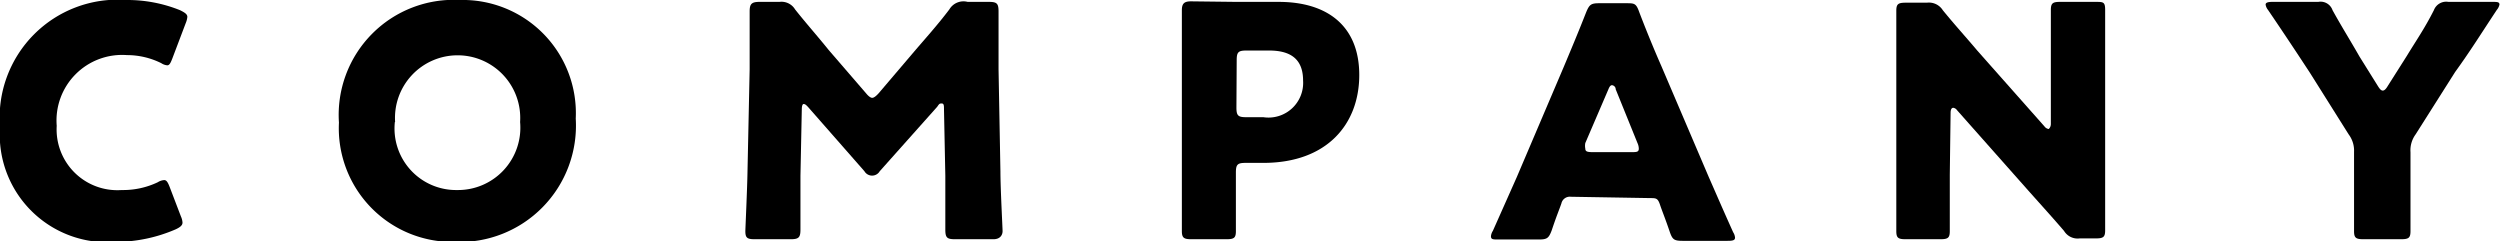 <svg xmlns="http://www.w3.org/2000/svg" viewBox="0 0 93.01 8.97"><g id="レイヤー_2" data-name="レイヤー 2"><g id="design"><path d="M6.79,8.28c0,.1-.08.17-.25.25A5.66,5.66,0,0,1,4.3,9,4,4,0,0,1,0,4.73,4.39,4.39,0,0,1,4.7,0a5.25,5.25,0,0,1,2,.38c.18.09.27.15.27.25a.78.78,0,0,1-.06.23L6.41,2.18c-.07.18-.11.25-.19.25A.48.48,0,0,1,6,2.35a2.87,2.87,0,0,0-1.28-.3A2.44,2.44,0,0,0,2.11,4.68,2.26,2.26,0,0,0,4.53,7.07a3,3,0,0,0,1.34-.29.51.51,0,0,1,.24-.08c.08,0,.13.07.2.25l.42,1.1A.65.65,0,0,1,6.79,8.28Z"/><path d="M21.42,4.41A4.33,4.33,0,0,1,16.91,9a4.23,4.23,0,0,1-4.3-4.44A4.28,4.28,0,0,1,17.11,0,4.21,4.21,0,0,1,21.42,4.41Zm-6.73.13A2.29,2.29,0,0,0,17,7.07a2.32,2.32,0,0,0,2.35-2.53,2.33,2.33,0,1,0-4.65,0Z"/><path d="M29.78,6.54c0,.66,0,1.71,0,2s-.06.36-.36.36H28.08c-.28,0-.35-.05-.35-.3,0-.08.07-1.58.08-2.22l.08-3.8c0-.66,0-1.88,0-2.15s.06-.36.36-.36H29a.59.59,0,0,1,.58.28c.42.53.84,1,1.25,1.51l1.39,1.61c.09.11.17.17.23.17s.14-.06.24-.17l1.32-1.55c.41-.48.88-1,1.31-1.57A.61.61,0,0,1,36,.07h.79c.3,0,.36.06.36.36,0,.54,0,1.21,0,2.15l.07,3.8c0,.62.08,2.1.08,2.22s-.07.3-.34.3H35.53c-.3,0-.36-.06-.36-.36s0-1.52,0-2l-.05-2.48c0-.12,0-.21-.08-.21s-.09,0-.17.12l-2.14,2.4a.33.33,0,0,1-.57,0L30.08,4c-.09-.1-.13-.13-.18-.13s-.07.09-.07.21Z"/><path d="M44.32,8.9c-.27,0-.35-.05-.35-.3,0-.08,0-1.46,0-2.1V2.43c0-.63,0-2,0-2.05,0-.25.09-.33.34-.33L46,.07h1.57c1.83,0,3,.91,3,2.72S49.39,6.06,47,6.06h-.66c-.3,0-.36.06-.36.36,0,.73,0,2.1,0,2.18,0,.25-.07.3-.35.3ZM46,4c0,.3.06.36.36.36H47A1.29,1.29,0,0,0,48.48,3c0-.72-.37-1.12-1.26-1.12h-.85c-.3,0-.36.06-.36.36Z"/><path d="M58.44,7.32a.32.32,0,0,0-.35.25c-.08.23-.18.46-.36,1-.11.29-.17.34-.48.34H55.74c-.19,0-.27,0-.27-.12a.43.43,0,0,1,.07-.2l.89-2,1.76-4.13c.23-.55.51-1.21.82-2,.12-.29.18-.34.49-.34h1c.31,0,.37,0,.49.34.31.81.6,1.5.82,2l1.76,4.12c.23.52.46,1.06.91,2.06a.43.43,0,0,1,.07.2c0,.1-.08.12-.28.12H62.6c-.32,0-.38-.05-.48-.34-.18-.53-.28-.76-.36-1s-.14-.25-.35-.25Zm.54-2a.52.52,0,0,0,0,.21c0,.11.08.13.28.13h1.43c.19,0,.28,0,.28-.13a.52.52,0,0,0-.05-.21l-.81-2c0-.1-.09-.15-.14-.15s-.09.05-.13.15Z"/><path d="M72.54,6.5c0,.64,0,2,0,2.1,0,.25-.07.3-.35.3H70.9c-.28,0-.35-.05-.35-.3,0-.08,0-1.46,0-2.1v-4c0-.64,0-2,0-2.1,0-.25.07-.3.35-.3h.79a.61.61,0,0,1,.59.28c.44.54.86,1,1.29,1.51L76.06,4.7a.24.24,0,0,0,.16.1s.08-.06.08-.19V2.47c0-.64,0-2,0-2.1,0-.25.07-.3.34-.3h1.33c.28,0,.35,0,.35.3,0,.09,0,1.46,0,2.1v4c0,.64,0,2,0,2.1,0,.25-.07.3-.35.3h-.6a.59.59,0,0,1-.58-.28c-.43-.5-.83-.94-1.32-1.49l-2.66-3a.21.21,0,0,0-.14-.09c-.06,0-.1.06-.1.19Z"/><path d="M89.68,6.5c0,.64,0,2,0,2.1,0,.25-.07.3-.35.3H87.93c-.28,0-.35-.05-.35-.3,0-.08,0-1.46,0-2.1V5.65a1,1,0,0,0-.2-.65L85.94,2.71c-.42-.64-.88-1.34-1.56-2.34a.41.41,0,0,1-.09-.2c0-.07.08-.1.25-.1h1.71a.47.47,0,0,1,.53.31c.36.65.67,1.14,1,1.72l.68,1.09c.08.13.13.18.19.18s.12-.06.19-.18l.71-1.12c.34-.56.65-1,1-1.69a.49.49,0,0,1,.54-.31h1.64c.17,0,.26,0,.26.1a.45.45,0,0,1-.1.2c-.66,1-1,1.55-1.55,2.31L89.87,5a1,1,0,0,0-.19.66Z"/></g></g></svg>